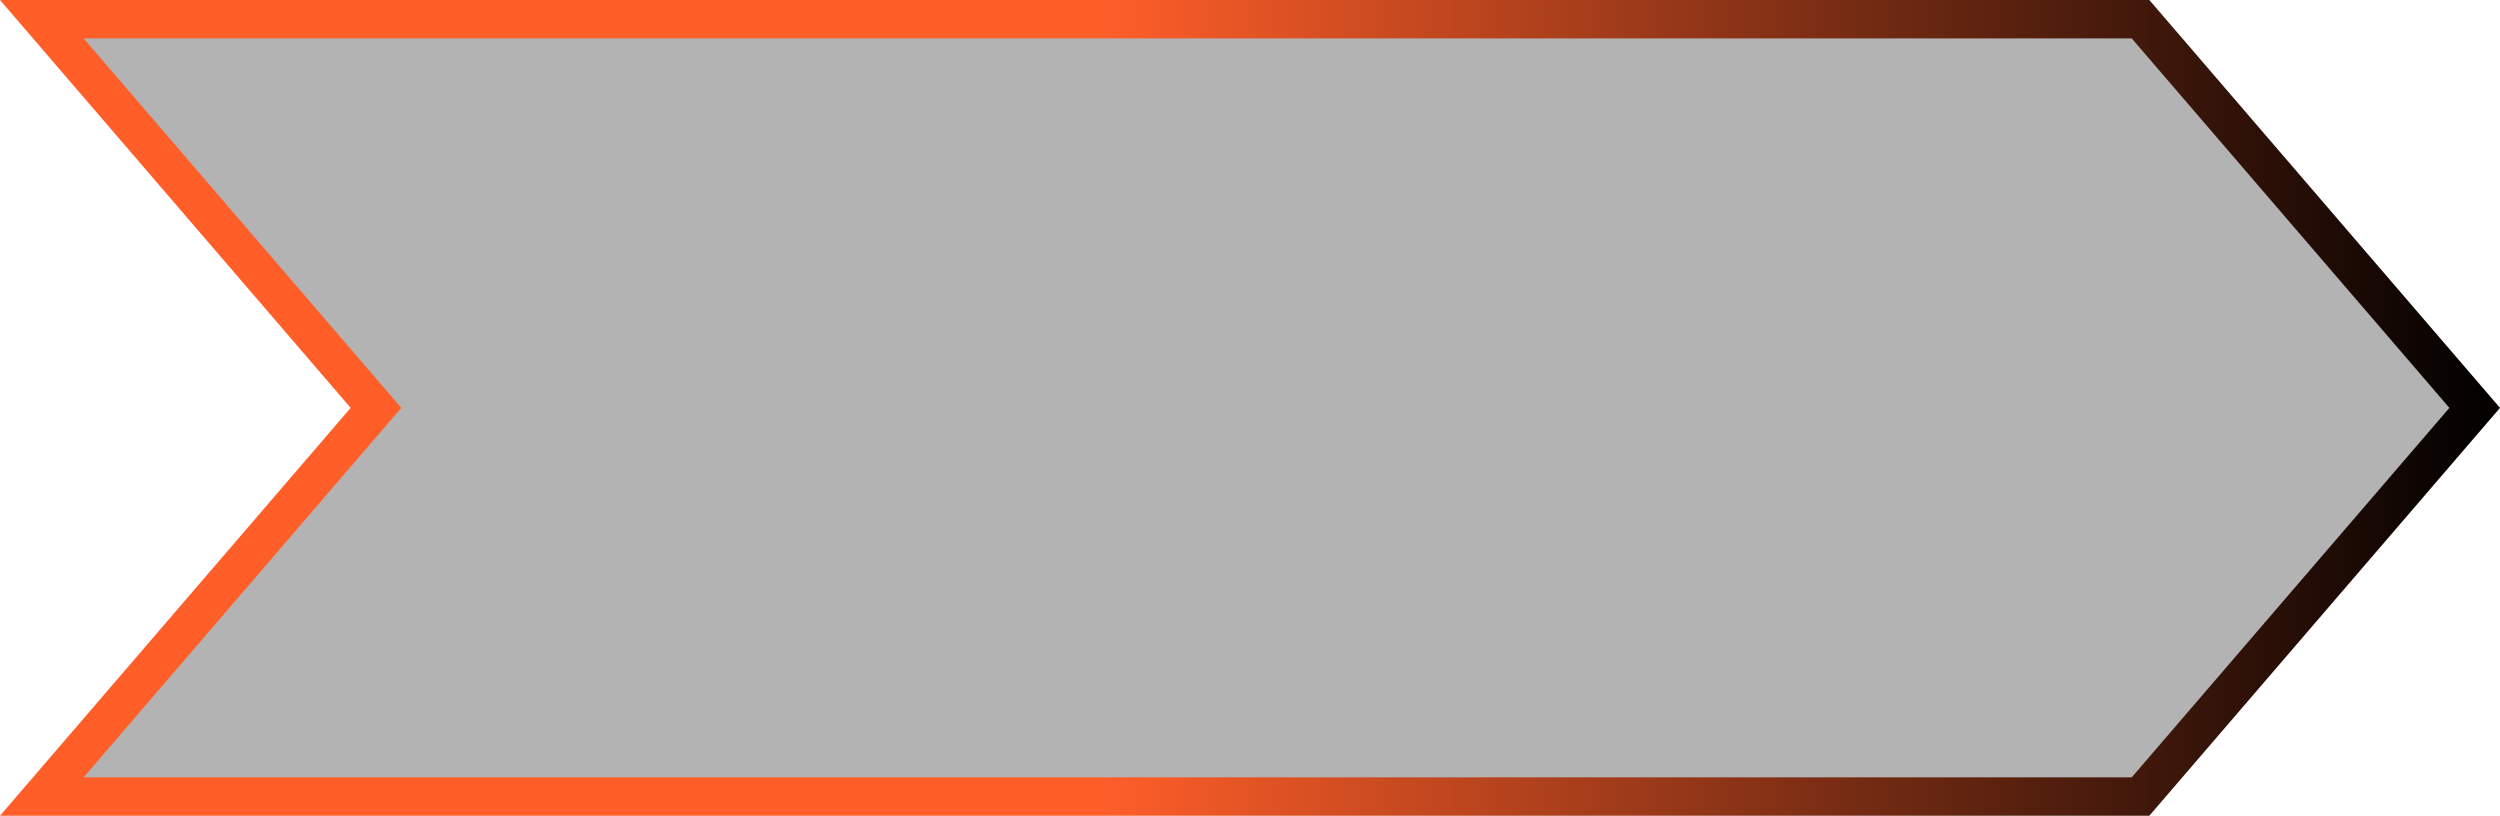 <?xml version="1.0" encoding="UTF-8"?>
<svg xmlns="http://www.w3.org/2000/svg" width="521" height="170" viewBox="0 0 521 170" fill="none">
  <path d="M446.086 166H8.714L76.111 87.608L78.353 85L76.111 82.392L8.714 4H446.086L515.725 85L446.086 166Z" fill="#B3B3B3" stroke="url(#paint0_linear_1_56937)" stroke-width="8"></path>
  <defs>
    <linearGradient id="paint0_linear_1_56937" x1="0" y1="85" x2="521" y2="85" gradientUnits="userSpaceOnUse">
      <stop offset="0.44" stop-color="#FF5E29"></stop>
      <stop offset="1"></stop>
    </linearGradient>
  </defs>
</svg>
